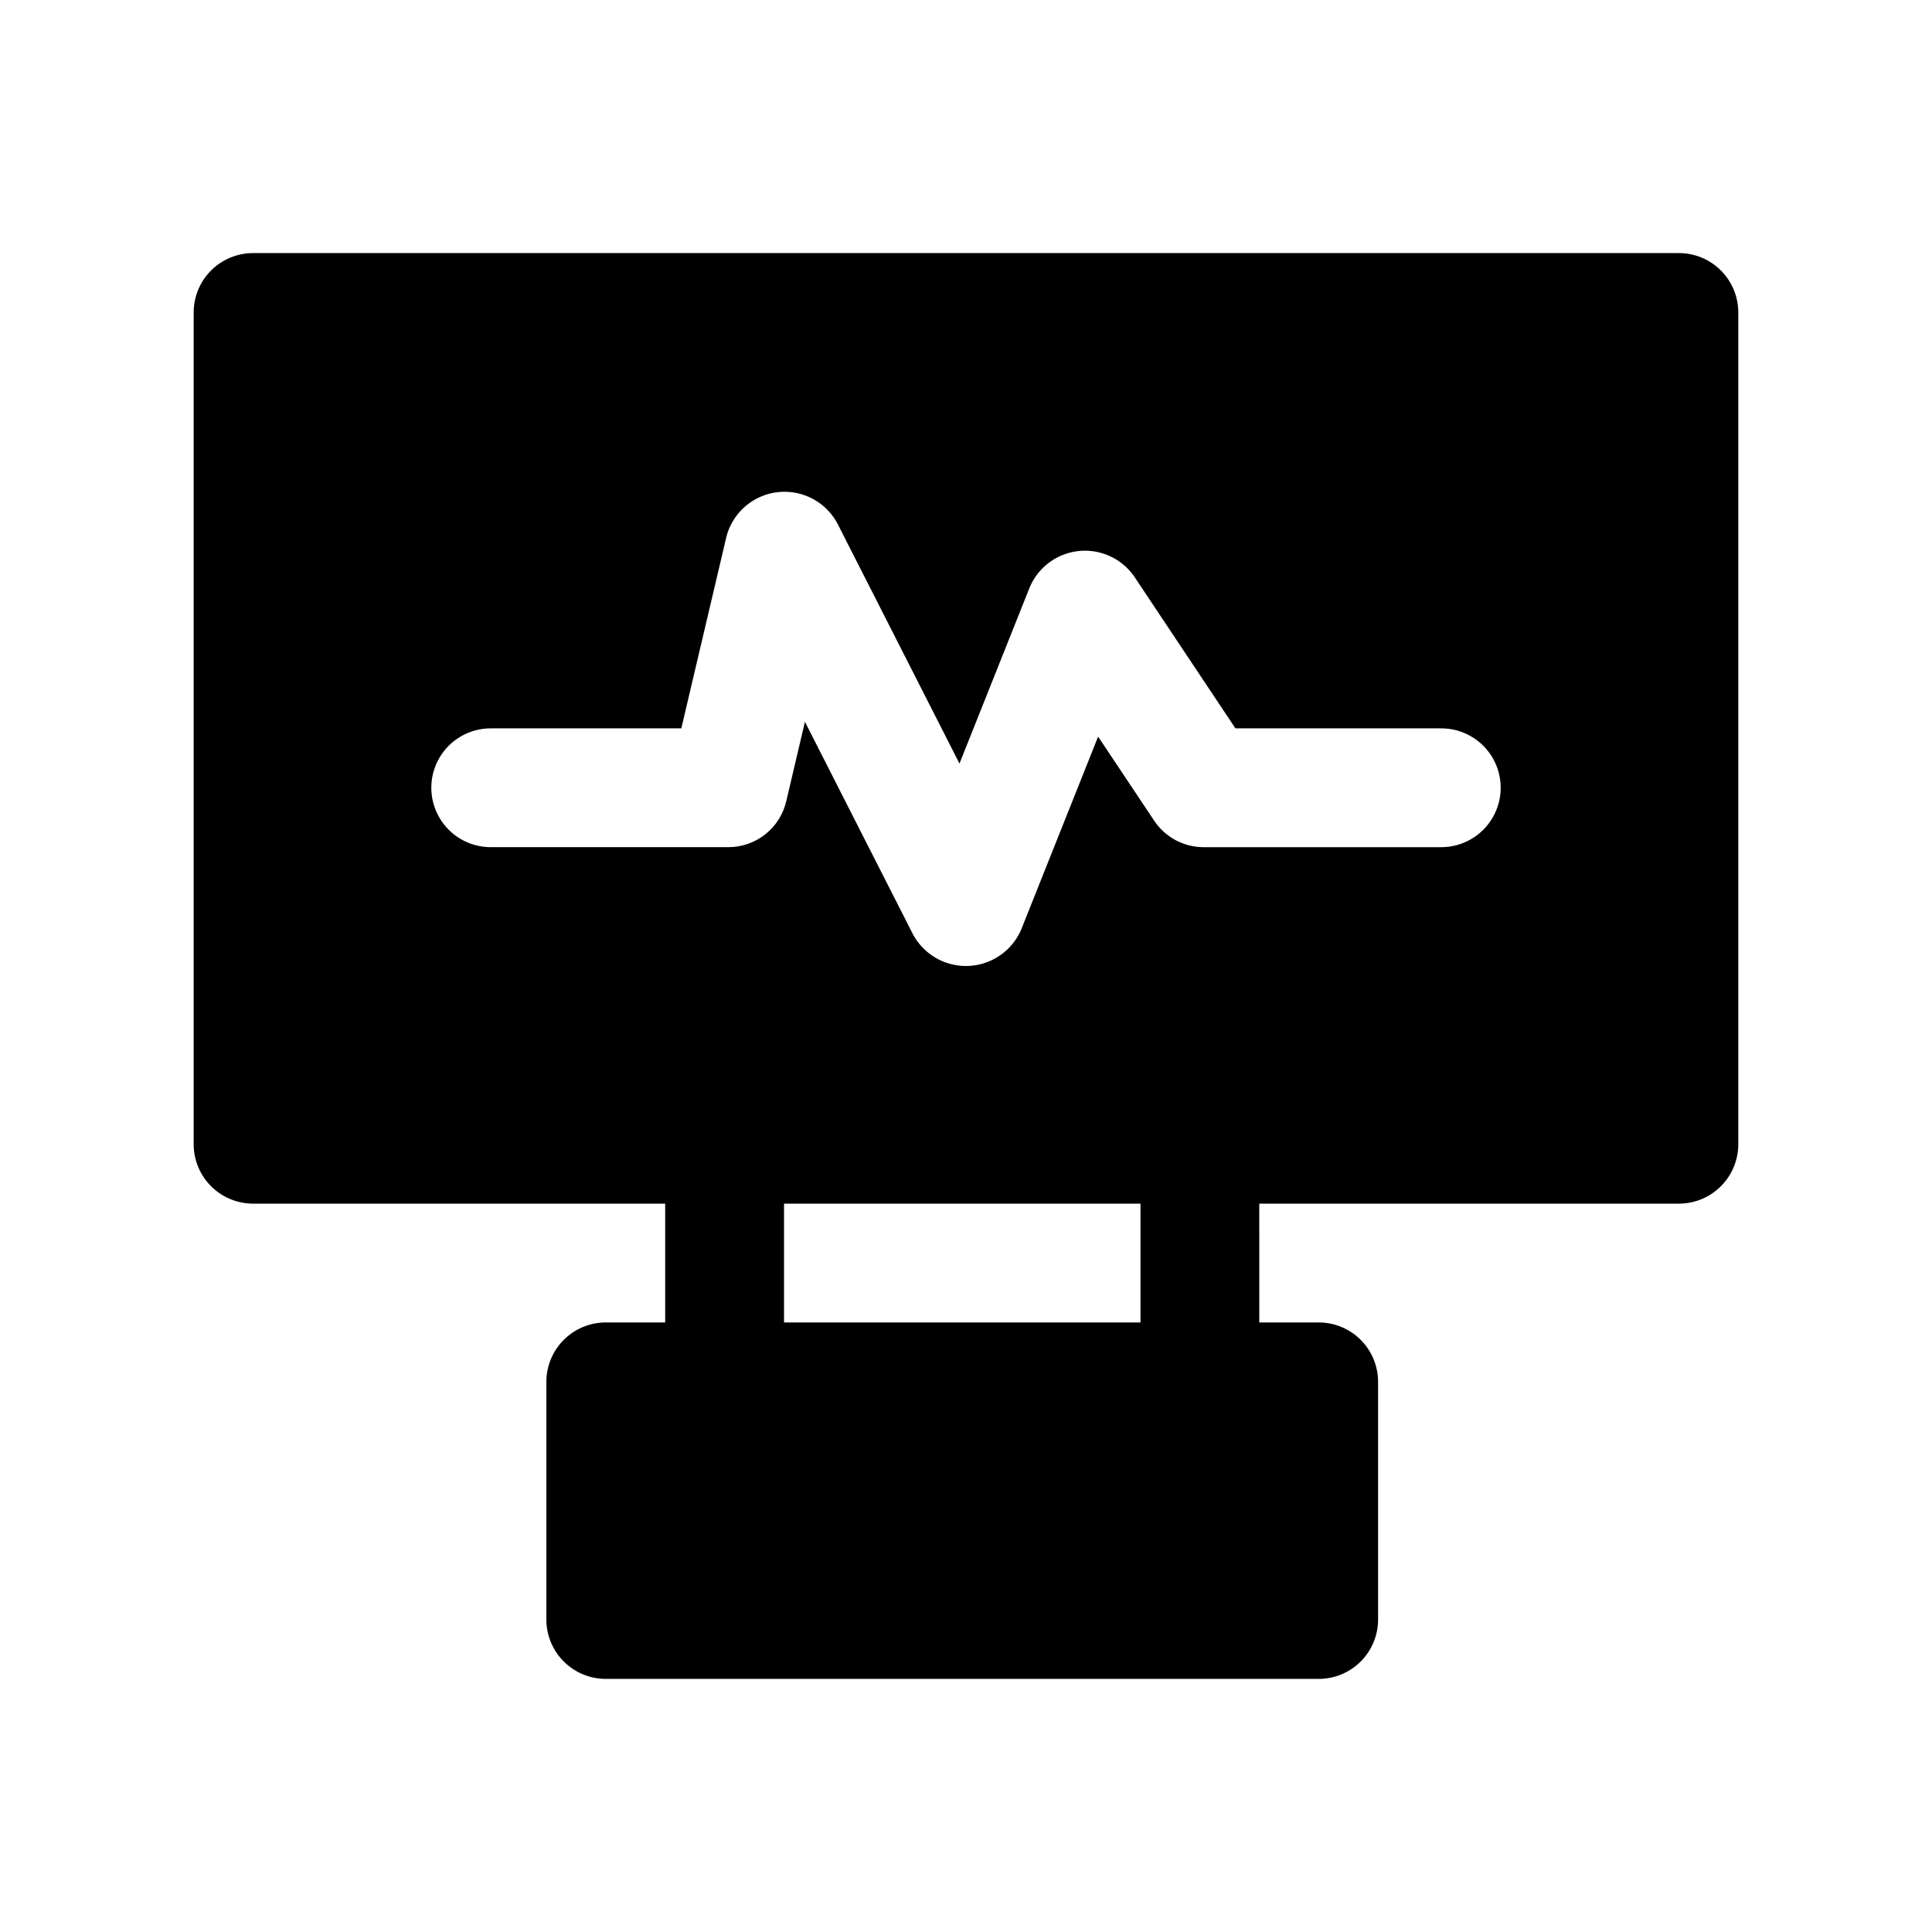 <?xml version="1.0" encoding="UTF-8"?>
<!-- Uploaded to: ICON Repo, www.svgrepo.com, Generator: ICON Repo Mixer Tools -->
<svg fill="#000000" width="800px" height="800px" version="1.1" viewBox="144 144 512 512" xmlns="http://www.w3.org/2000/svg">
 <path d="m588.93 211.07h-377.86c-4.176 0-8.18 1.66-11.133 4.609-2.953 2.953-4.613 6.957-4.613 11.133v220.42c0 4.176 1.66 8.18 4.613 11.133s6.957 4.613 11.133 4.613h109.21v31.488h-15.742v-0.004c-4.176 0-8.18 1.66-11.133 4.613s-4.613 6.957-4.613 11.133v62.977c0 4.176 1.66 8.18 4.613 11.133s6.957 4.609 11.133 4.609h188.93c4.176 0 8.18-1.656 11.133-4.609 2.949-2.953 4.609-6.957 4.609-11.133v-62.977c0-4.176-1.66-8.18-4.609-11.133-2.953-2.953-6.957-4.613-11.133-4.613h-15.742l-0.004-31.484h111.2c4.176 0 8.18-1.66 11.133-4.613s4.613-6.957 4.613-11.133v-220.42c0-4.176-1.66-8.18-4.613-11.133-2.953-2.949-6.957-4.609-11.133-4.609zm-142.69 283.39h-94.465v-31.484h94.465zm79.711-125.95h-62.973c-5.266 0-10.18-2.629-13.102-7.008l-14.863-22.293-20.387 51.137c-1.582 3.688-4.496 6.644-8.164 8.273-3.664 1.633-7.809 1.824-11.609 0.531-3.797-1.293-6.969-3.969-8.883-7.5l-28.652-56.363-4.961 21.082c-0.812 3.457-2.769 6.535-5.551 8.738-2.785 2.207-6.231 3.402-9.781 3.402h-62.977c-5.625 0-10.824-3.004-13.637-7.875-2.812-4.871-2.812-10.871 0-15.742 2.812-4.871 8.012-7.871 13.637-7.871h50.508l11.965-50.836v-0.004c1.086-4.133 3.793-7.656 7.512-9.773 3.715-2.117 8.125-2.644 12.238-1.469 4.109 1.176 7.574 3.957 9.613 7.715l32.387 63.699 18.59-46.648c1.473-3.523 4.164-6.398 7.586-8.102 3.422-1.699 7.34-2.109 11.039-1.156 3.695 0.953 6.93 3.207 9.102 6.348l26.812 40.227h54.551c5.625 0 10.824 3 13.637 7.871 2.812 4.871 2.812 10.871 0 15.742-2.812 4.871-8.012 7.875-13.637 7.875z"/>
</svg>